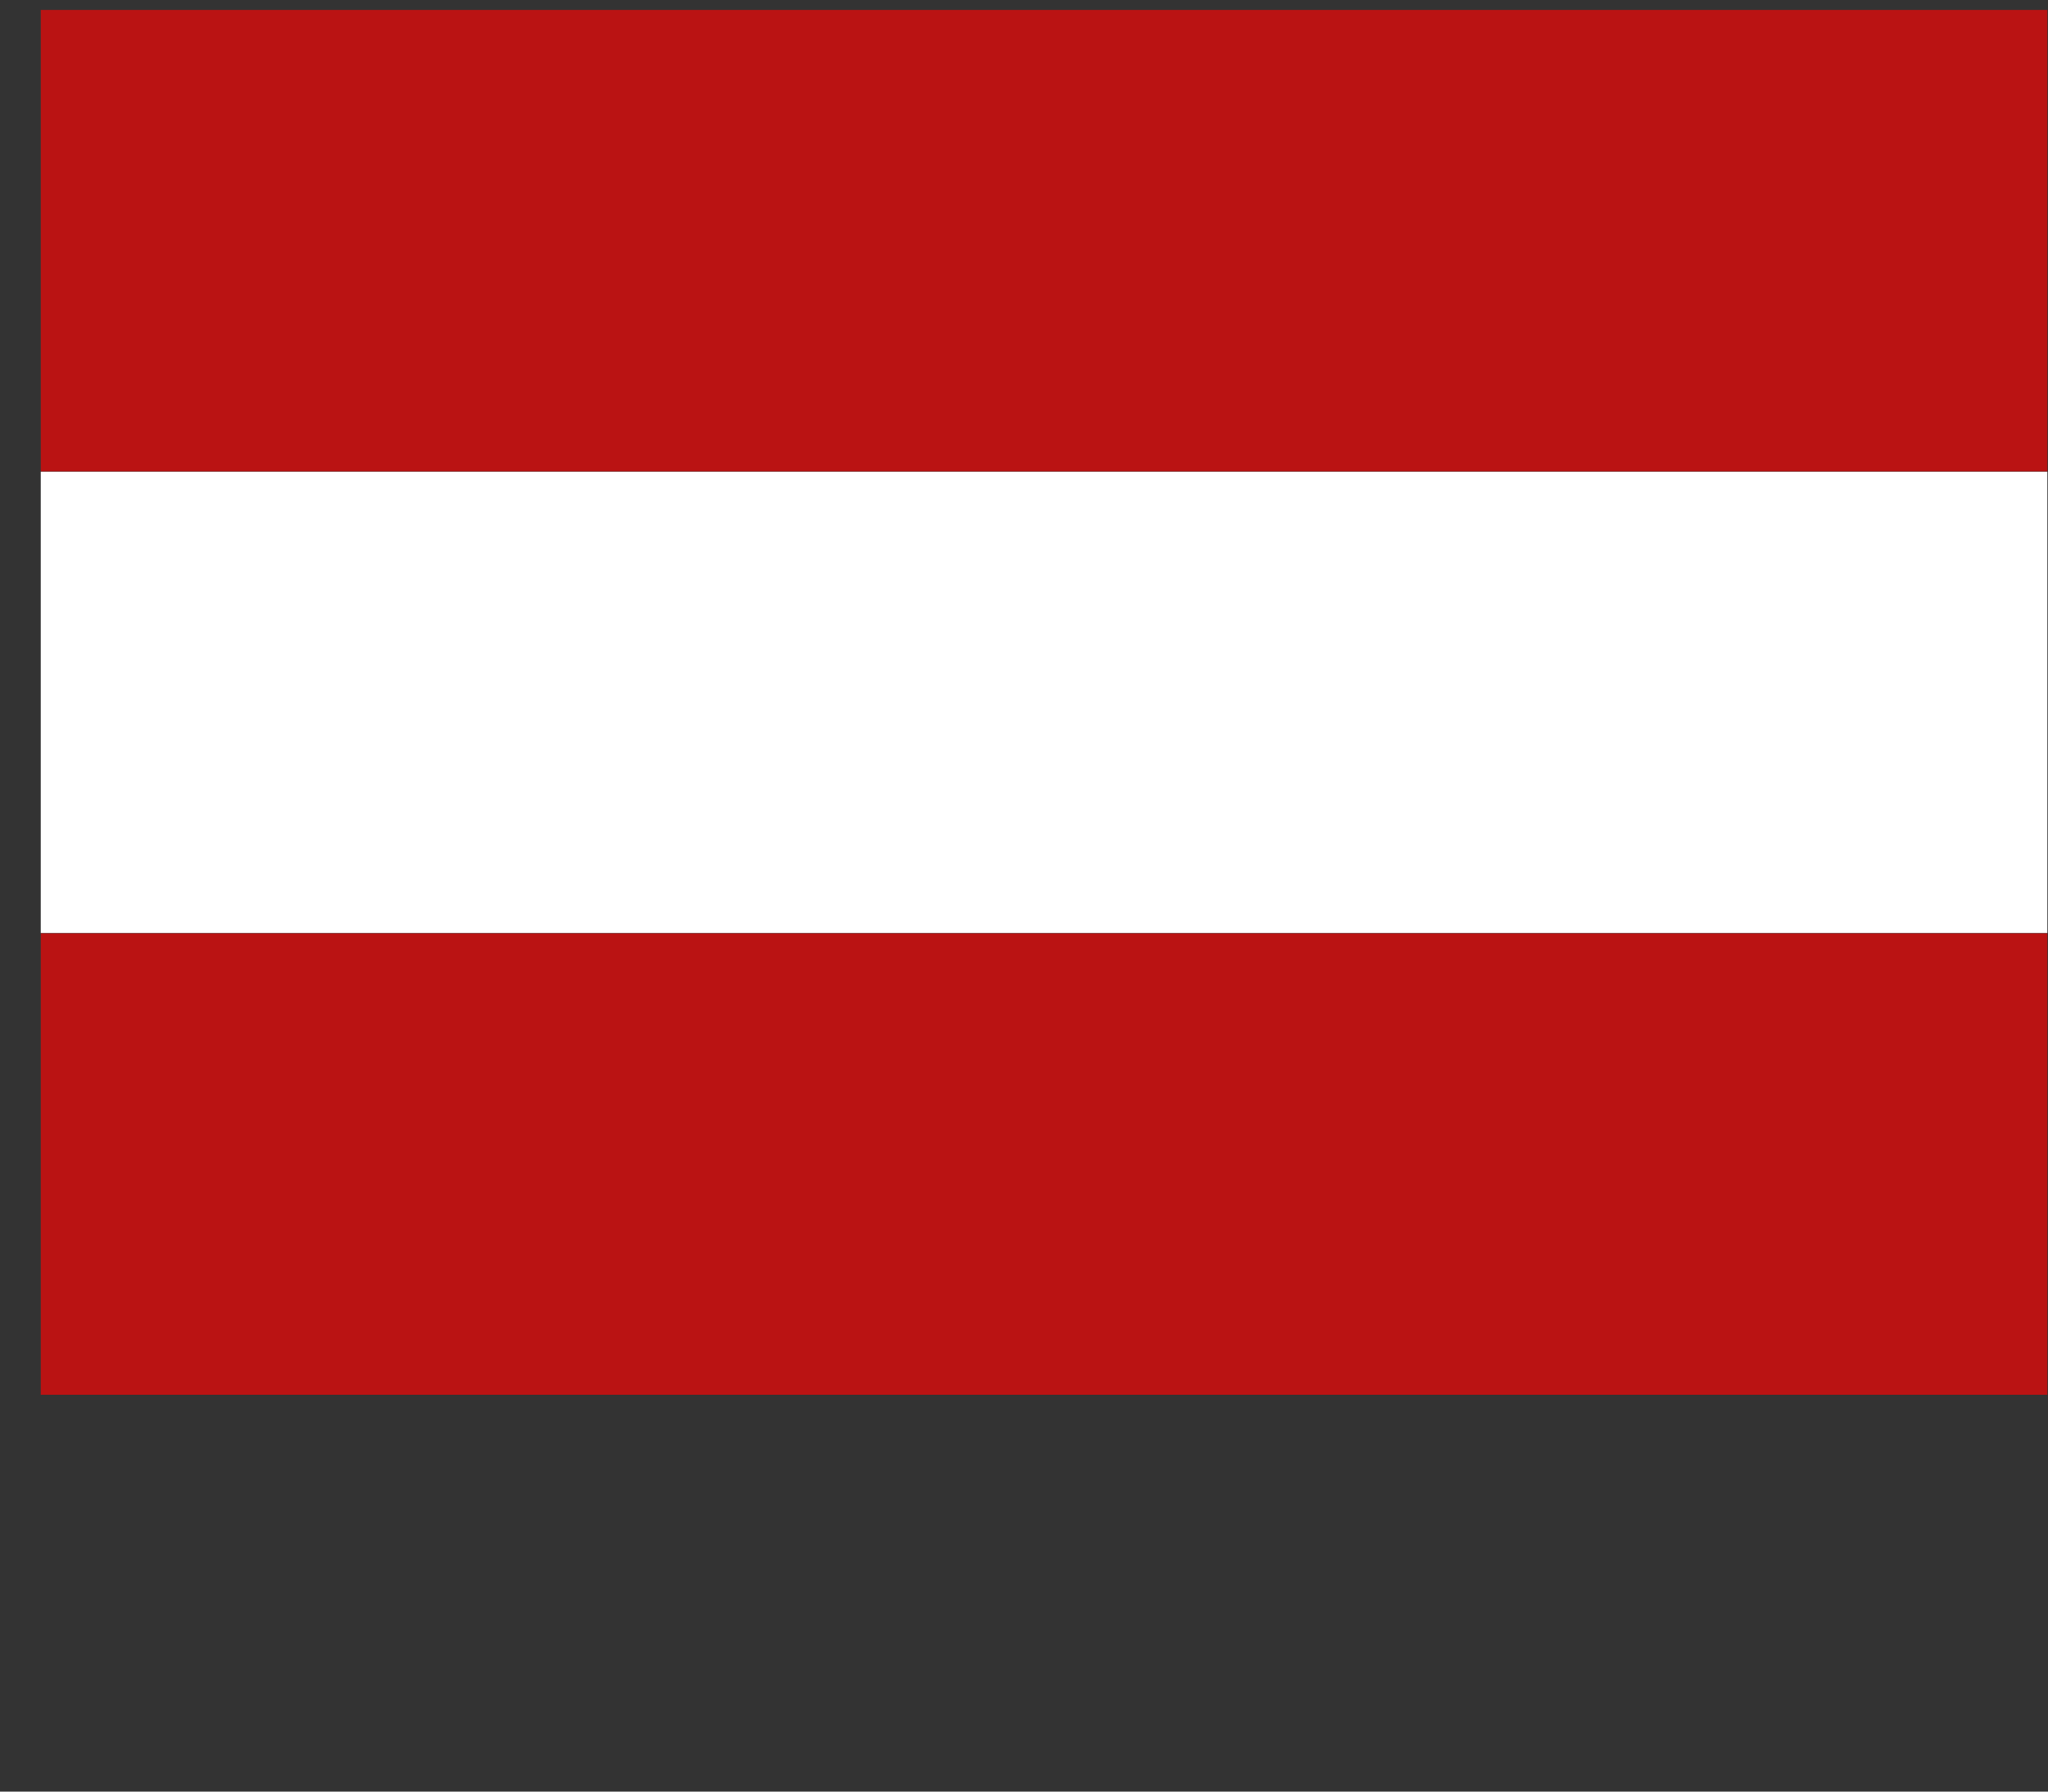 <?xml version="1.0" encoding="UTF-8" standalone="no"?>
<!DOCTYPE svg PUBLIC "-//W3C//DTD SVG 1.1//EN" "http://www.w3.org/Graphics/SVG/1.1/DTD/svg11.dtd">
<svg width="100%" height="100%" viewBox="0 0 16 14" version="1.1" xmlns="http://www.w3.org/2000/svg" xmlns:xlink="http://www.w3.org/1999/xlink" xml:space="preserve" xmlns:serif="http://www.serif.com/" style="fill-rule:evenodd;clip-rule:evenodd;stroke-linejoin:round;stroke-miterlimit:2;">
    <rect x="0" y="0" width="16" height="14" fill="#333333" stroke="none"/>
    <g id="Artboard1" transform="matrix(0.965,0,0,1.295,0,0)">
        <rect x="0" y="0" width="16.575" height="10.809" style="fill:none;"/>
        <clipPath id="_clip1">
            <rect x="0" y="0" width="16.575" height="10.809"/>
        </clipPath>
        <g clip-path="url(#_clip1)">
            <g transform="matrix(0.419,0,0,0.199,-610.572,-49.083)">
                <g transform="matrix(1,0,0,0.534,370,162.693)">
                    <rect x="1088" y="184" width="41" height="26.204" style="fill:white;"/>
                </g>
                <g transform="matrix(1,0,0,0.534,370,148.693)">
                    <rect x="1088" y="184" width="41" height="26.204" style="fill:rgb(186,19,19);"/>
                </g>
                <g transform="matrix(1,0,0,0.534,370,176.693)">
                    <rect x="1088" y="184" width="41" height="26.204" style="fill:rgb(186,19,19);"/>
                </g>
            </g>
        </g>
    </g>
</svg>
